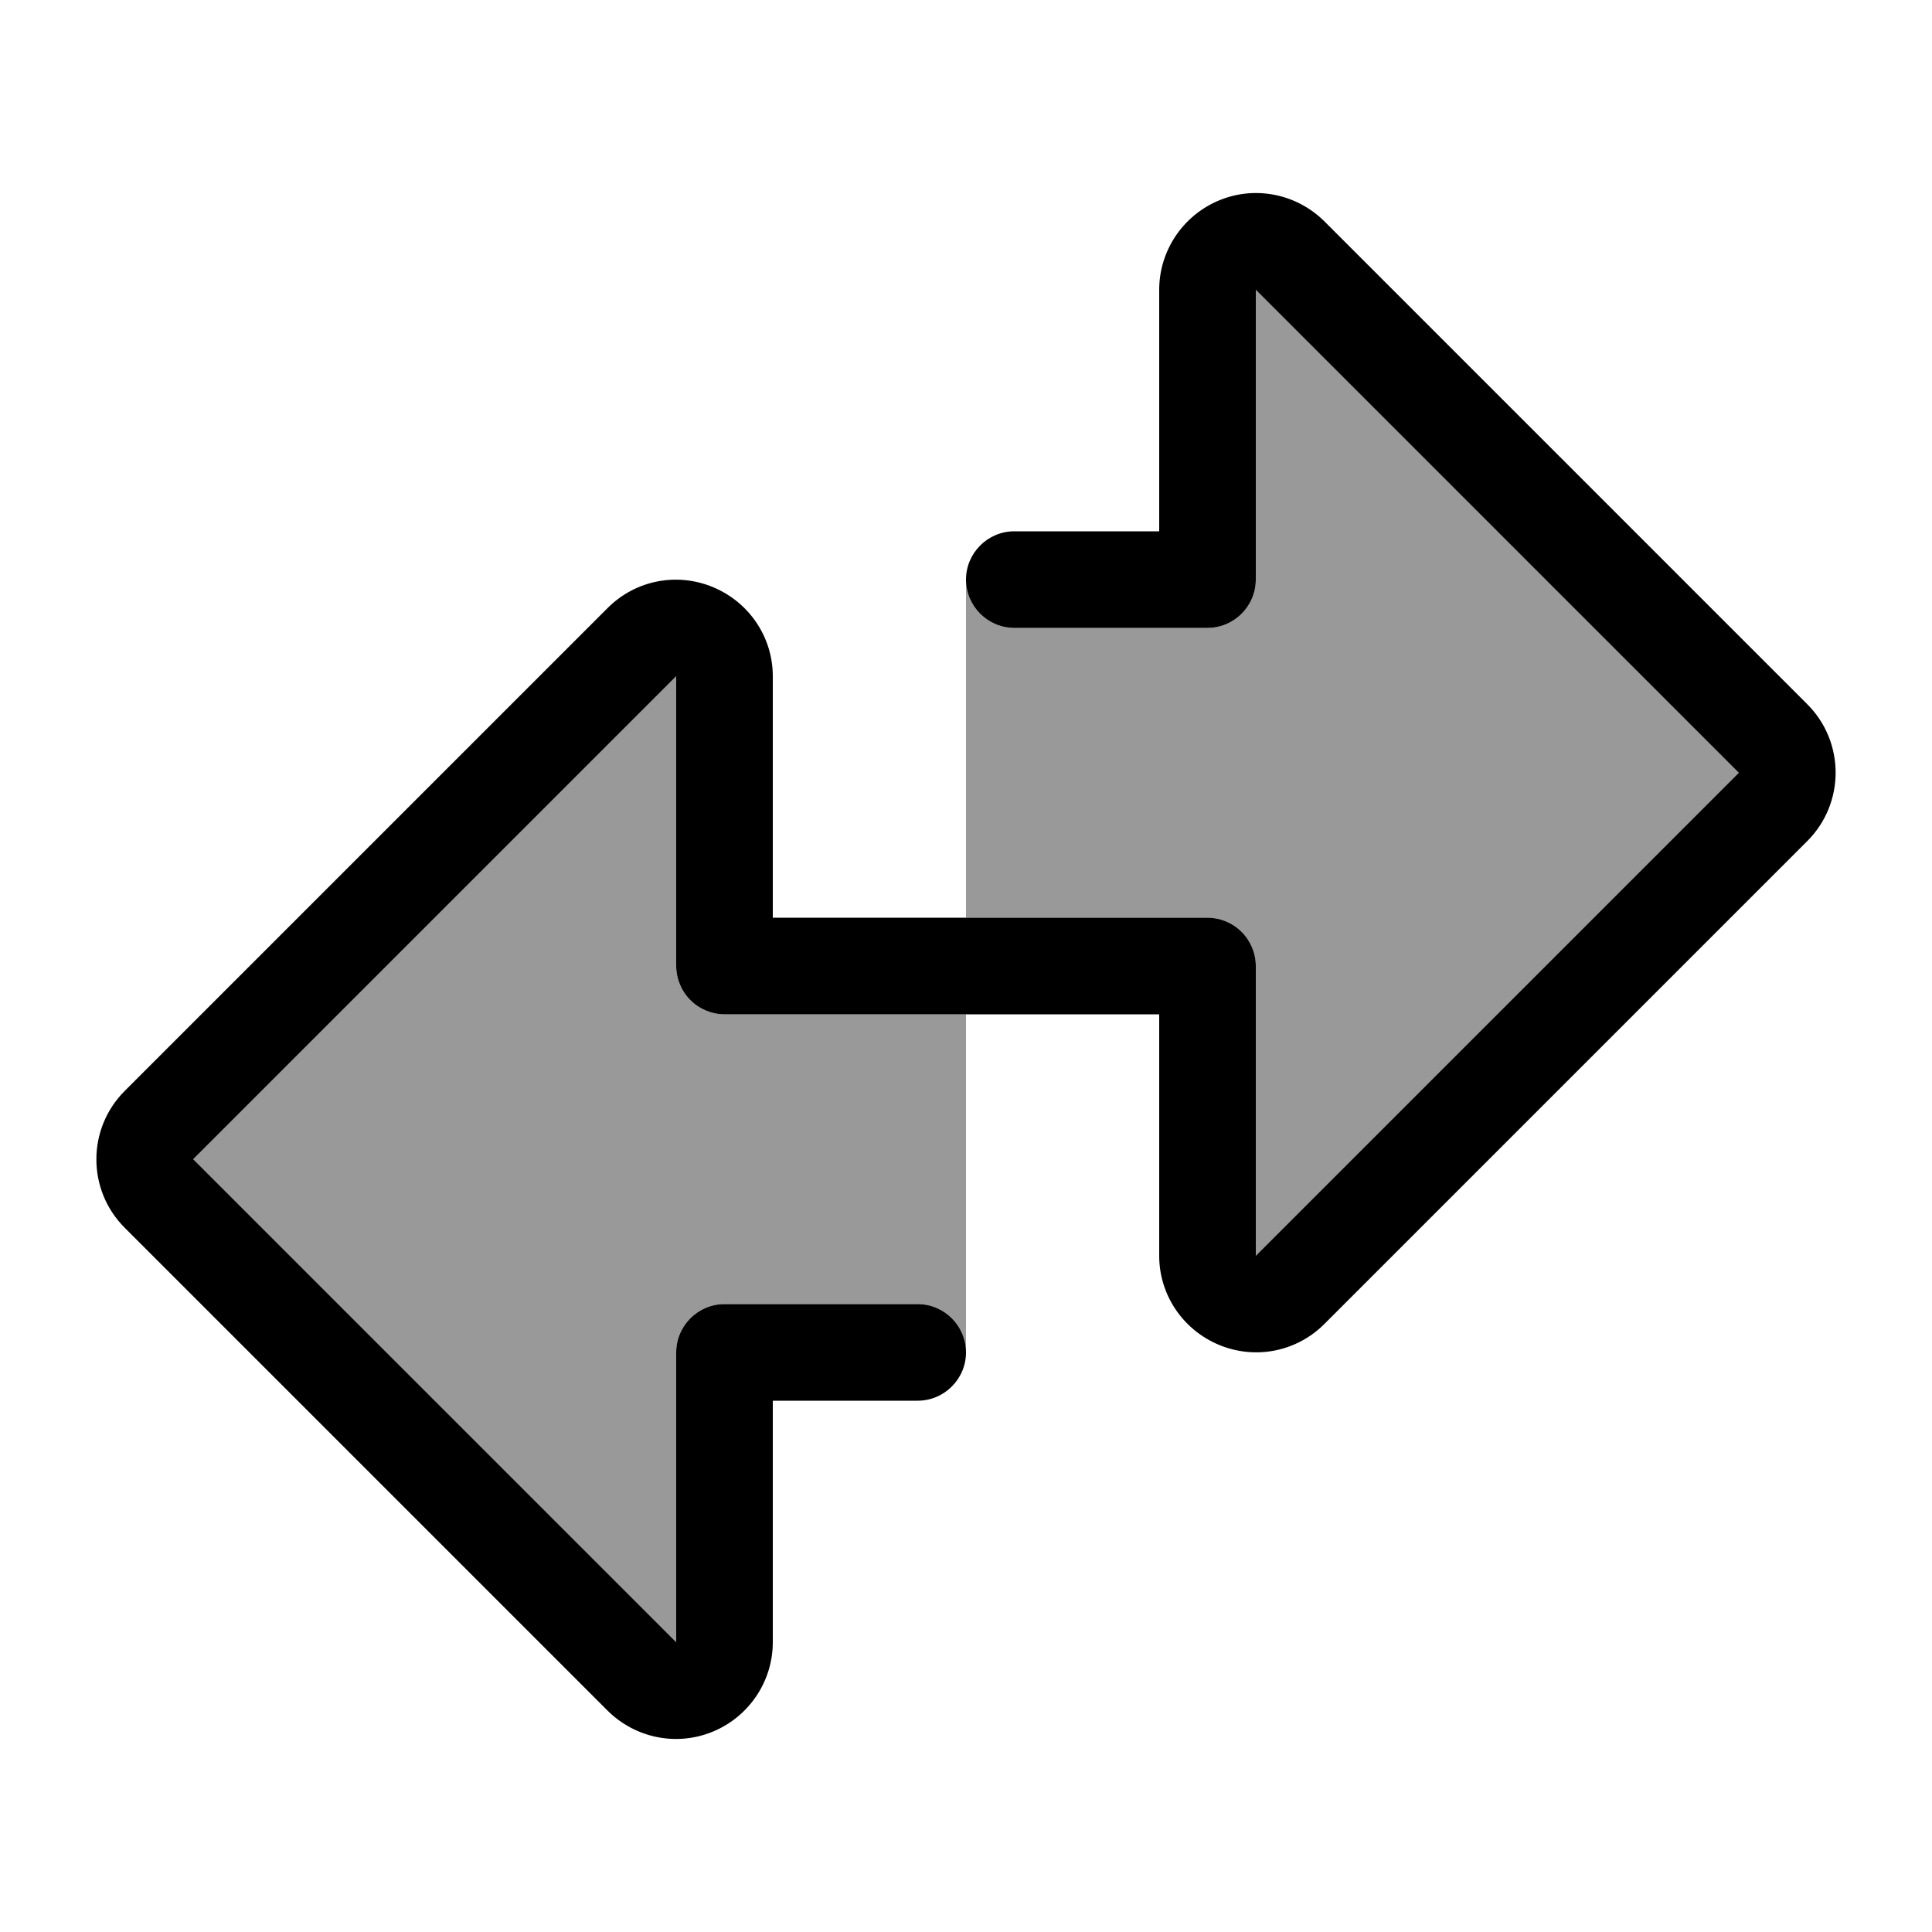 <svg xmlns="http://www.w3.org/2000/svg" viewBox="0 0 640 640"><!--! Font Awesome Pro 7.1.0 by @fontawesome - https://fontawesome.com License - https://fontawesome.com/license (Commercial License) Copyright 2025 Fonticons, Inc. --><path opacity=".4" fill="currentColor" d="M64 384L224 224L224 320C224 324.2 225.7 328.3 228.7 331.3C231.7 334.3 235.8 336 240 336L320 336L320 448C320 439.2 312.8 432 304 432L240 432C231.2 432 224 439.2 224 448L224 544L64 384zM320 192C320 200.8 327.2 208 336 208L400 208C408.8 208 416 200.8 416 192L416 96L576 256L416 416L416 320C416 315.8 414.3 311.7 411.3 308.7C408.3 305.7 404.2 304 400 304L320 304L320 192z"/><path fill="currentColor" d="M403.8 66.4C415.8 61.4 429.5 64.2 438.7 73.3L598.7 233.3C611.2 245.8 611.2 266.1 598.7 278.6L438.7 438.6C429.5 447.8 415.8 450.5 403.8 445.5C391.8 440.5 384 428.9 384 416L384 336L240 336C235.8 336 231.7 334.3 228.7 331.3C225.7 328.3 224 324.2 224 320L224 224L64 384L224 544L224 448C224 439.2 231.2 432 240 432L304 432C312.8 432 320 439.2 320 448C320 456.8 312.8 464 304 464L256 464L256 544C256 556.9 248.2 568.6 236.2 573.6C224.2 578.6 210.5 575.8 201.3 566.7L41.3 406.7C28.8 394.2 28.8 373.9 41.3 361.4L201.3 201.4C210.5 192.2 224.2 189.5 236.2 194.5C248.2 199.5 256 211.1 256 224L256 304L400 304C404.2 304 408.3 305.7 411.3 308.7C414.3 311.7 416 315.8 416 320L416 416L576 256L416 96L416 192C416 200.8 408.8 208 400 208L336 208C327.2 208 320 200.8 320 192C320 183.2 327.2 176 336 176L384 176L384 96C384 83.1 391.8 71.4 403.8 66.4z"/></svg>